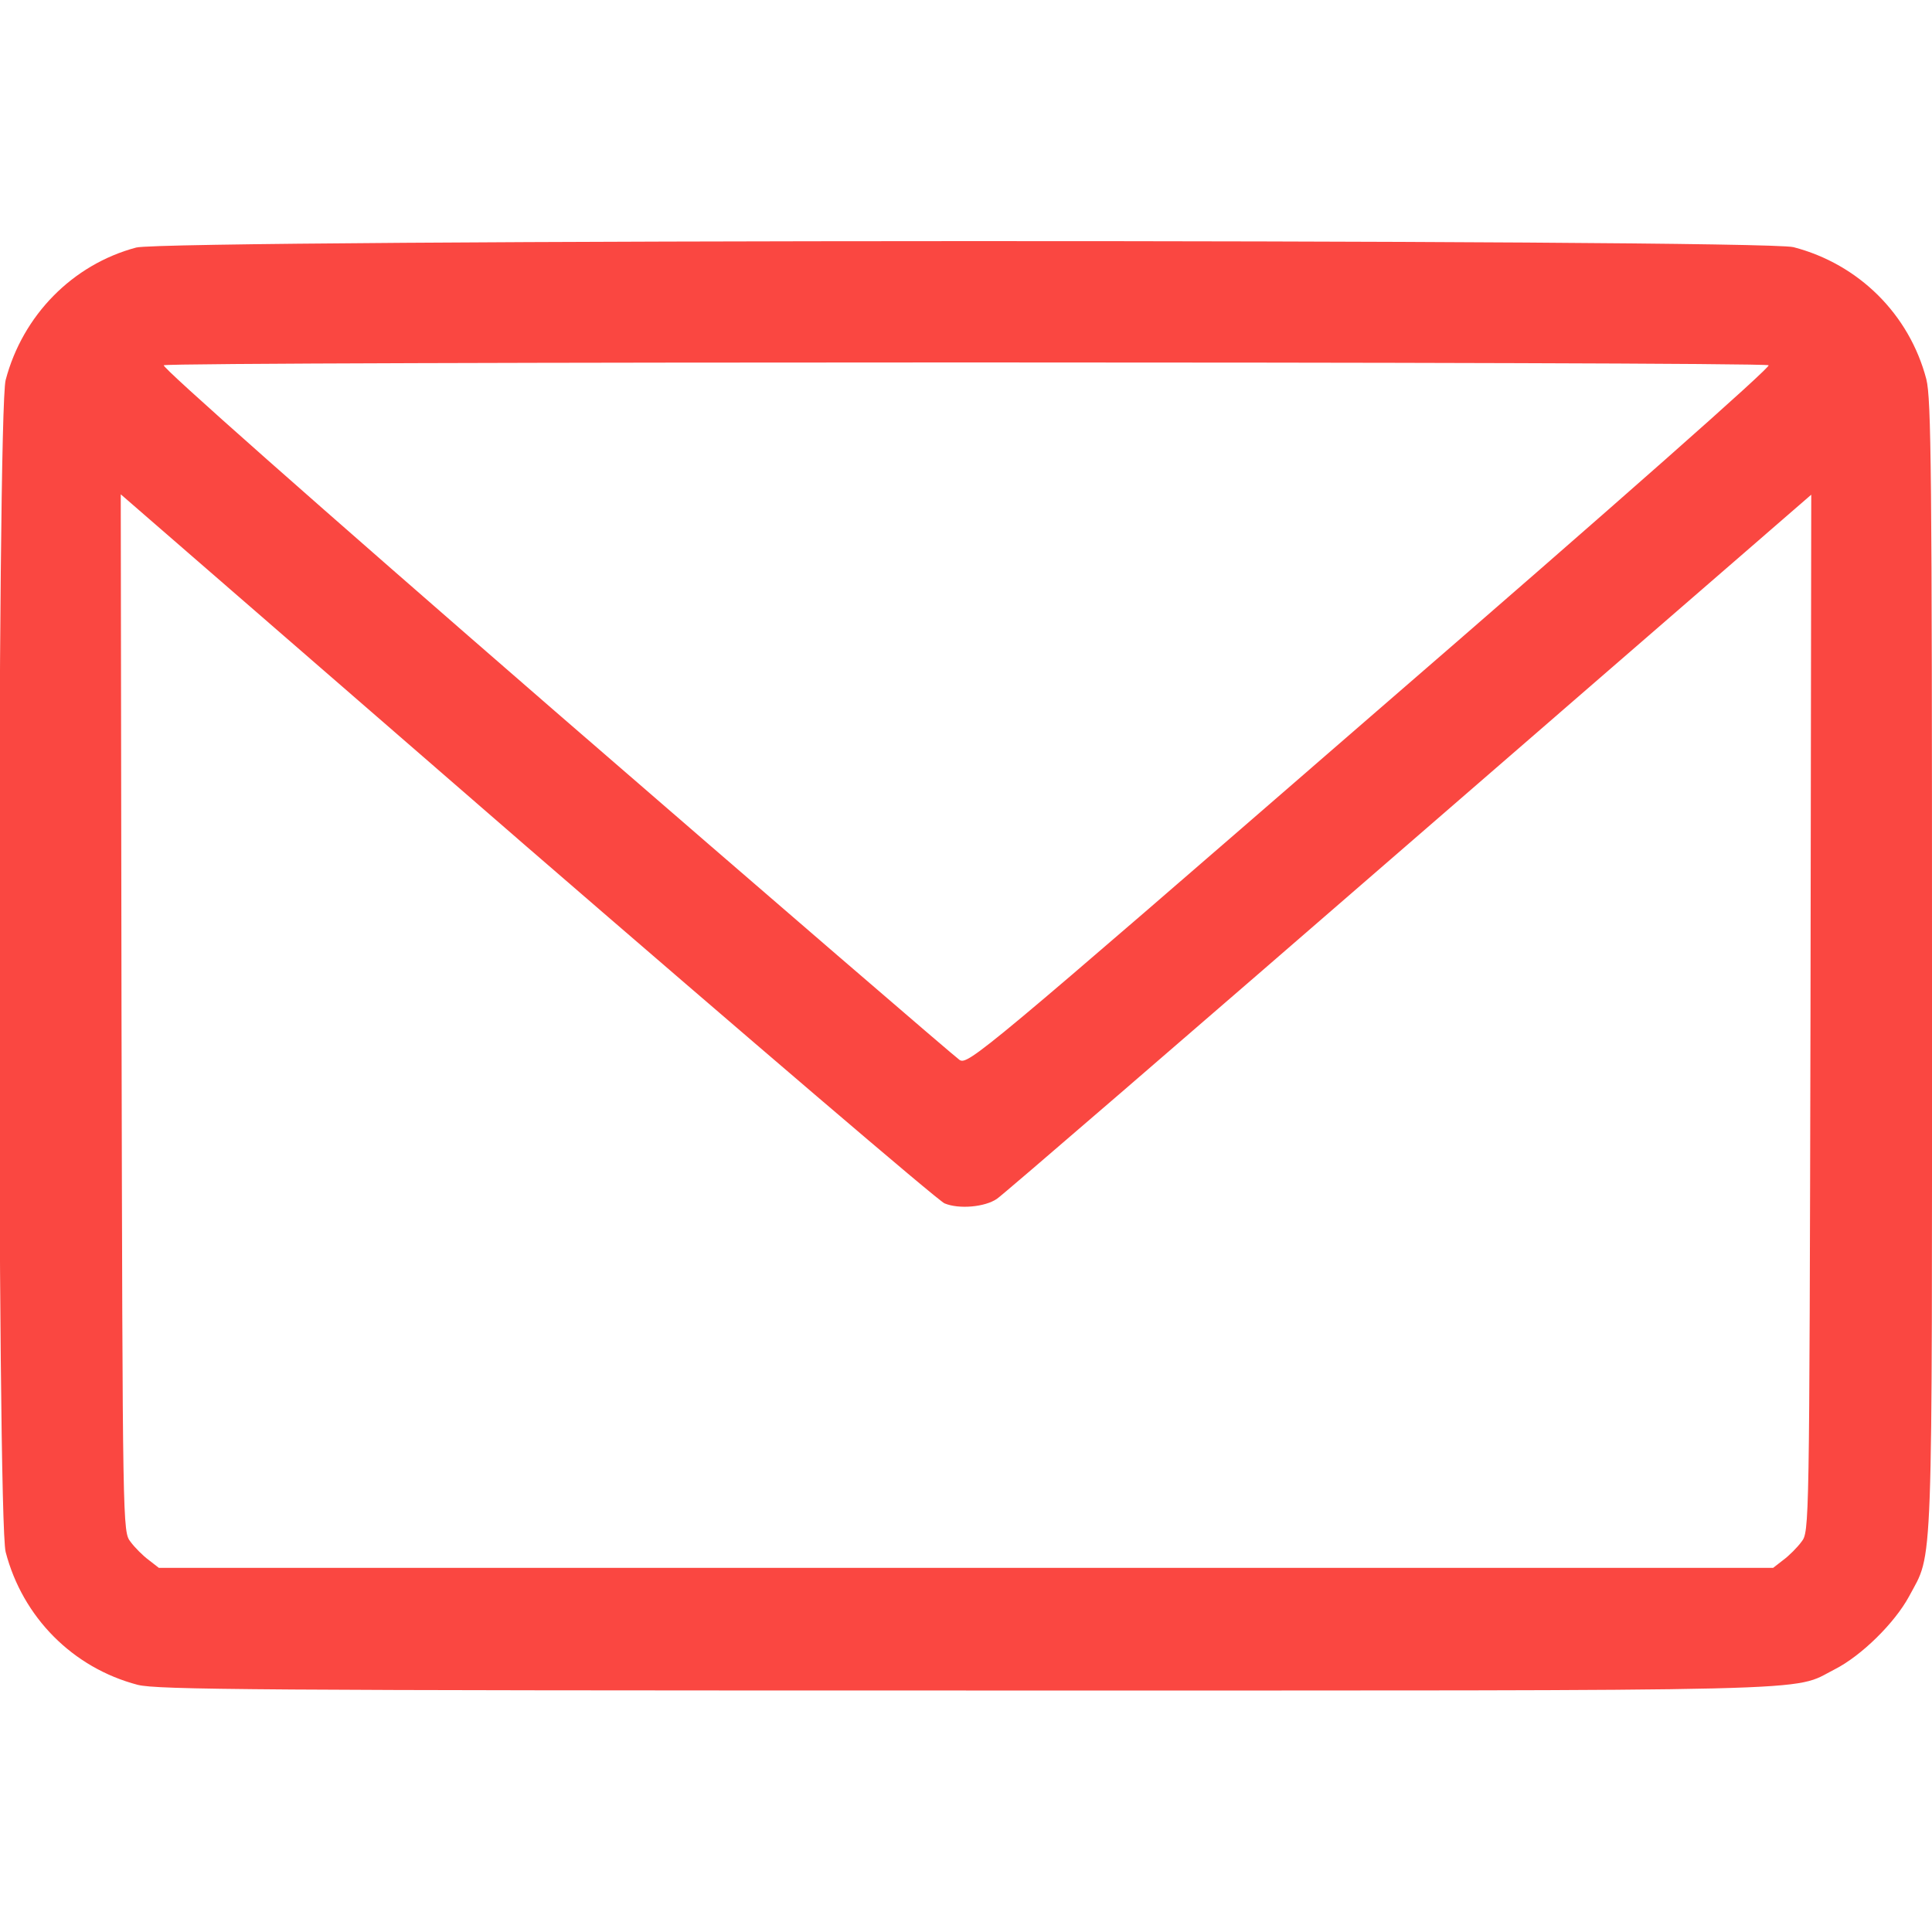 <?xml version="1.0" encoding="UTF-8" standalone="no"?> <svg xmlns="http://www.w3.org/2000/svg" width="512pt" height="512pt" viewBox="0 0 512 512" preserveAspectRatio="xMidYMid meet"> <g transform="translate(0,512) scale(0.1,-0.1)" fill="#fa4741" stroke="none"> <path d="M361 4464 c-169 -45 -301 -180 -346 -351 -23 -86 -23 -3020 0 -3106 45 -173 178 -307 350 -352 52 -13 309 -15 2195 -15 2330 0 2184 -4 2302 56 71 36 159 123 197 193 65 122 61 25 61 1671 0 1311 -2 1503 -15 1555 -45 172 -179 305 -352 350 -85 22 -4309 21 -4392 -1z m4326 -312 c7 -4 -388 -354 -1055 -931 -1028 -892 -1067 -924 -1089 -910 -12 8 -495 424 -1072 924 -644 559 -1044 913 -1037 917 15 10 4237 10 4253 0z m-2184 -2221 c38 -16 107 -10 139 12 13 8 503 431 1091 941 l1067 925 -2 -1374 c-3 -1370 -3 -1374 -24 -1401 -11 -15 -33 -37 -48 -48 l-27 -21 -2139 0 -2139 0 -27 21 c-15 11 -37 33 -48 48 -21 27 -21 31 -24 1402 l-2 1374 1075 -933 c592 -512 1090 -938 1108 -946z"></path> </g> </svg> 